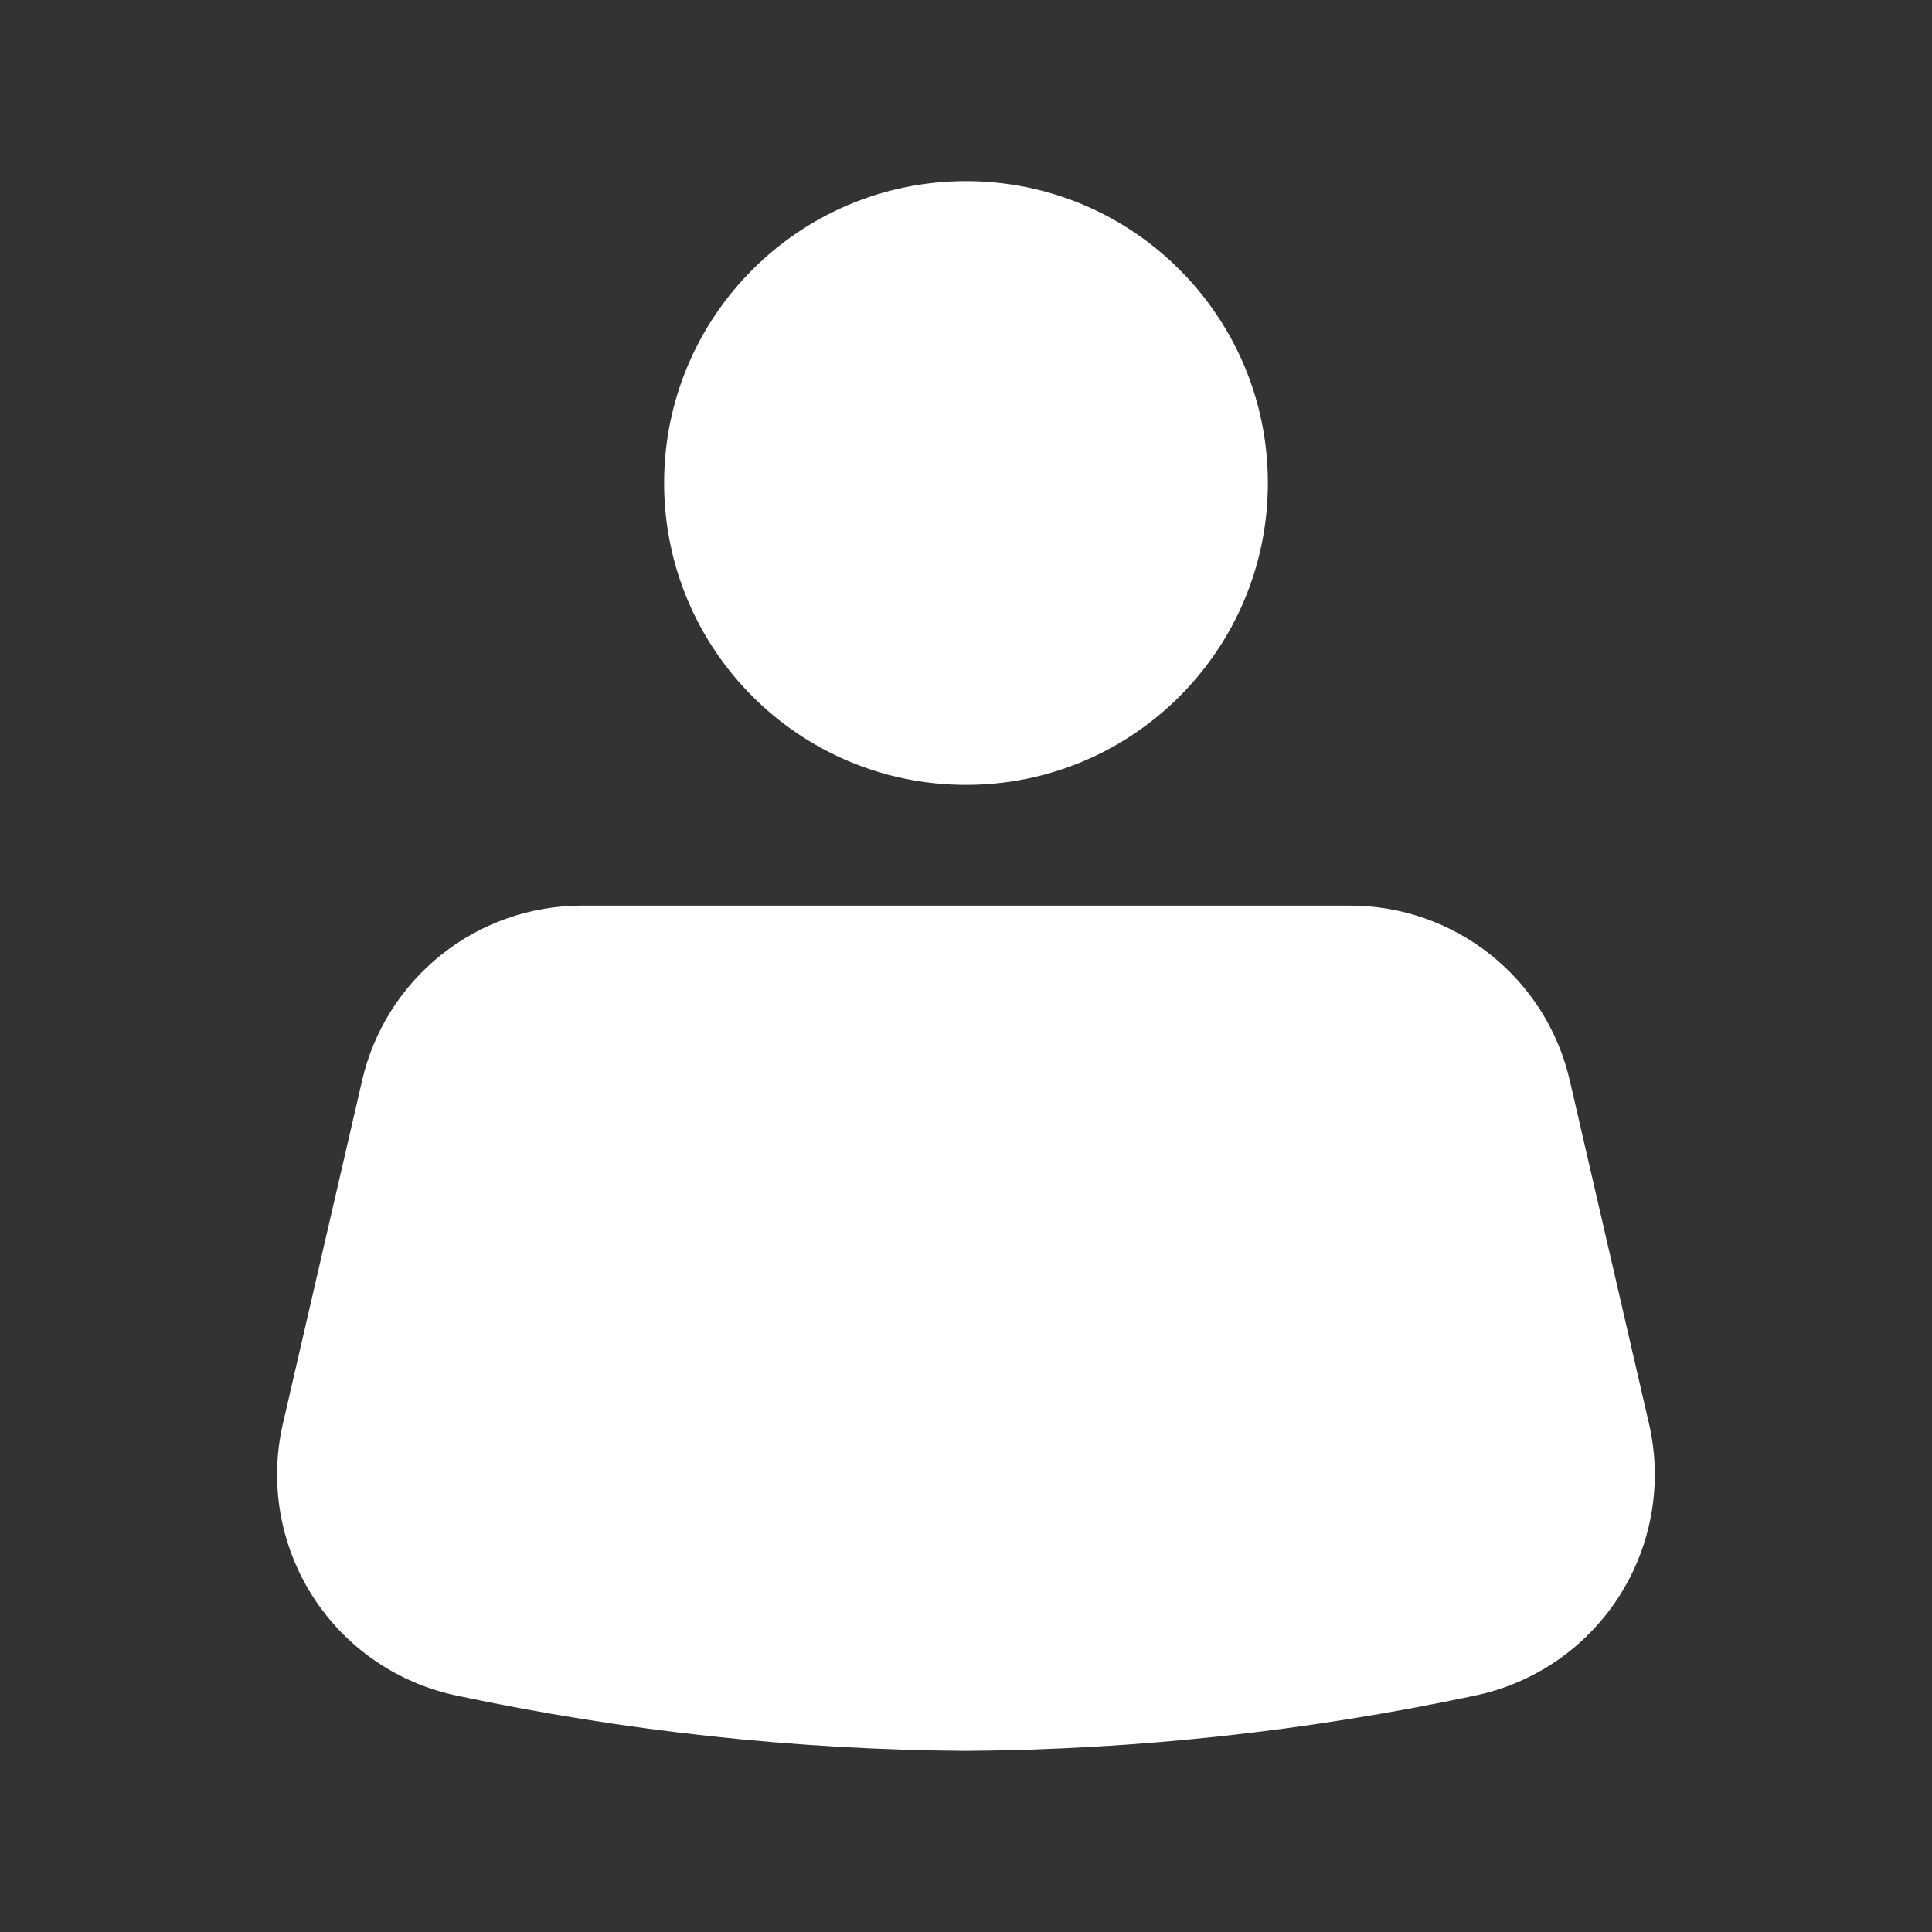 <svg width="60" height="60" viewBox="0 0 60 60" fill="none" xmlns="http://www.w3.org/2000/svg">
<rect x="0" y="0" width="60" height="60" fill="#333333" stroke="none"/>
<path d="M48.75 33.551C48.395 32.009 47.526 30.632 46.287 29.647C45.048 28.661 43.512 28.125 41.929 28.125H18.068C16.485 28.125 14.948 28.661 13.71 29.647C12.471 30.632 11.602 32.009 11.247 33.551L8.783 44.227C8.574 45.139 8.549 46.083 8.71 47.003C8.872 47.924 9.215 48.804 9.721 49.59C10.227 50.376 10.885 51.053 11.656 51.581C12.428 52.109 13.297 52.478 14.213 52.665C19.404 53.765 24.692 54.338 29.998 54.375C35.305 54.337 40.593 53.764 45.784 52.663C46.7 52.476 47.569 52.107 48.34 51.579C49.111 51.051 49.769 50.374 50.275 49.589C50.781 48.803 51.125 47.923 51.286 47.003C51.447 46.082 51.423 45.139 51.214 44.227L48.75 33.551Z" fill="white"/>
<path d="M30 24.375C35.178 24.375 39.375 20.178 39.375 15C39.375 9.822 35.178 5.625 30 5.625C24.822 5.625 20.625 9.822 20.625 15C20.625 20.178 24.822 24.375 30 24.375Z" fill="white"/>
</svg>
